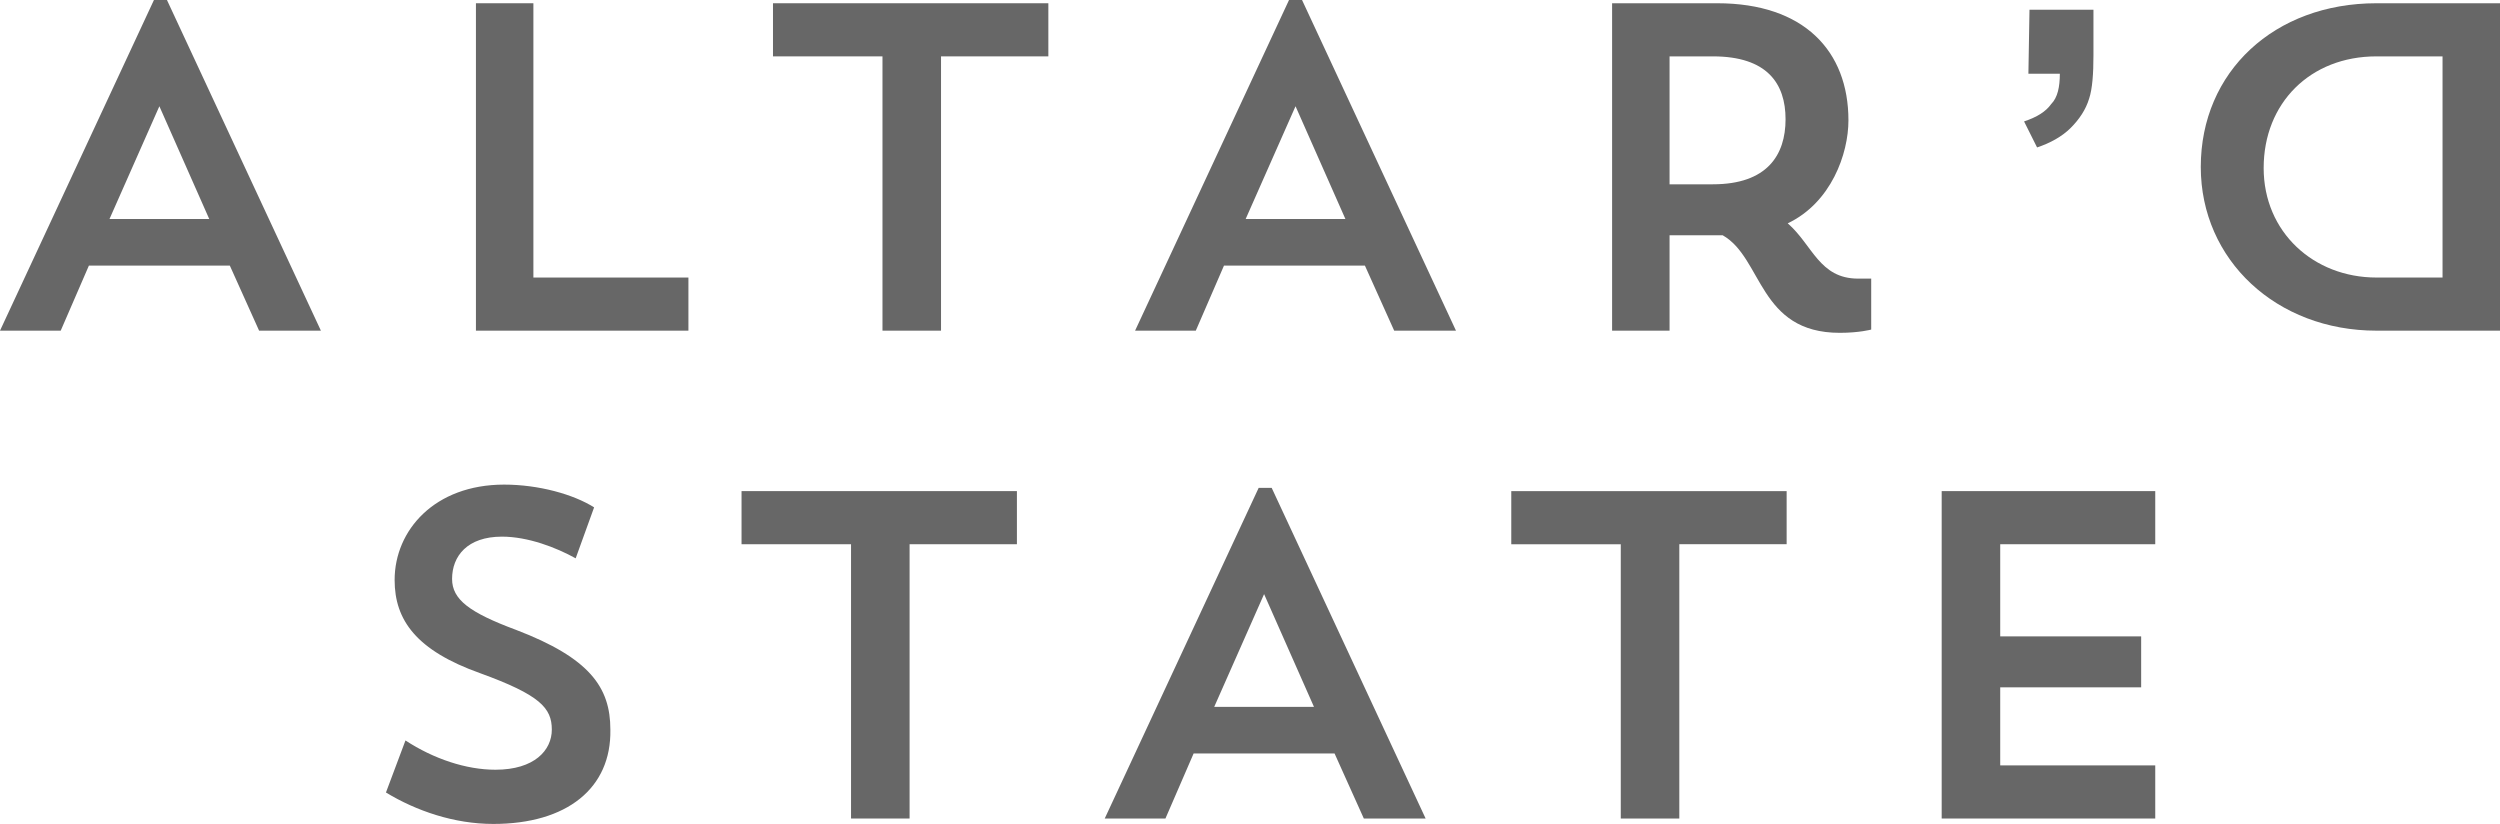 <?xml version="1.0" encoding="utf-8"?>
<!-- Generator: Adobe Illustrator 26.0.2, SVG Export Plug-In . SVG Version: 6.00 Build 0)  -->
<svg version="1.1" id="Layer_1" xmlns="http://www.w3.org/2000/svg" xmlns:xlink="http://www.w3.org/1999/xlink" x="0px" y="0px"
	 viewBox="0 0 230.6 76" style="enable-background:new 0 0 230.6 76;" xml:space="preserve">
<style type="text/css">
	.st0{fill:#676767;}
</style>
<g>
	<g>
		<path class="st0" d="M187.2,0.9h5.9v4.2c0,1.7-0.1,3.1-0.4,4c-0.3,1-0.9,1.9-1.7,2.7s-1.9,1.4-3.1,1.8l-1.2-2.4
			c1.2-0.4,2-0.9,2.5-1.6C189.8,9,190,8,190,6.8h-2.9L187.2,0.9L187.2,0.9z"/>
	</g>
	<g>
		<path class="st0" d="M5.6,30.5H0L14.2,0h1.2l14.2,30.5h-5.7l-2.7-6h-13L5.6,30.5z M10.1,20.2h9.2L14.7,9.8L10.1,20.2z"/>
		<path class="st0" d="M43.9,0.3h5.3v25.3h14.3v4.9H43.9V0.3z"/>
		<path class="st0" d="M71.3,0.3h25.4v4.9h-9.9v25.3h-5.4V5.2H71.3V0.3z"/>
		<path class="st0" d="M110.3,30.5h-5.6L118.9,0h1.2l14.2,30.5h-5.7l-2.7-6h-13L110.3,30.5z M114.9,20.2h9.2l-4.6-10.4L114.9,20.2z"
			/>
		<path class="st0" d="M148.7,0.3h9.7c8,0,12.1,4.4,12.1,10.8c0,3.1-1.6,7.6-5.6,9.5c2.3,2,2.9,5.1,6.5,5.1h1.2v4.7
			c0,0-1.1,0.3-2.9,0.3c-7.5,0-7.1-6.9-10.8-9c-0.5,0-1,0-1.6,0H154v8.8h-5.3V0.3z M154,5.2V17h4c5,0,6.7-2.7,6.7-6S163,5.2,158,5.2
			H154z"/>
		<path class="st0" d="M230.6,30.5h-11.4C210,30.5,203,24,203,15.4c0-8.8,6.8-15.1,16.2-15.1h11.4V30.5z M219.2,5.2
			c-6.1,0-10.4,4.3-10.4,10.3c0,5.9,4.6,10.1,10.4,10.1h6.1V5.2H219.2z"/>
		<path class="st0" d="M45.5,76c-3.6,0-7.1-1.2-9.9-2.9l1.8-4.8C40,70,43,71,45.7,71c3.6,0,5.2-1.8,5.2-3.7c0-2-1.1-3.2-6.6-5.2
			c-5.9-2.1-7.9-4.9-7.9-8.6c0-4.6,3.7-8.8,10.1-8.8c3.2,0,6.4,0.9,8.3,2.1l-1.7,4.7c-1.8-1-4.4-2-6.8-2c-3.2,0-4.6,1.8-4.6,3.9
			c0,1.9,1.6,3.1,5.9,4.7c6.8,2.6,8.7,5.3,8.7,9.2C56.4,72.7,52.3,76,45.5,76z"/>
		<path class="st0" d="M68.4,45.3h25.4v4.9h-9.9v25.3h-5.4V50.2H68.4V45.3z"/>
		<path class="st0" d="M107.5,75.5h-5.6L116.1,45h1.2l14.2,30.5h-5.7l-2.7-6h-13L107.5,75.5z M112,65.2h9.2l-4.6-10.4L112,65.2z"/>
		<path class="st0" d="M139.4,45.3h25.4v4.9h-9.9v25.3h-5.4V50.2h-10.1V45.3z"/>
		<path class="st0" d="M179.1,45.3h19.7v4.9h-14.3v8.5h13v4.7h-13v7.2h14.3v4.9h-19.7V45.3z"/>
	</g>
</g>
</svg>
